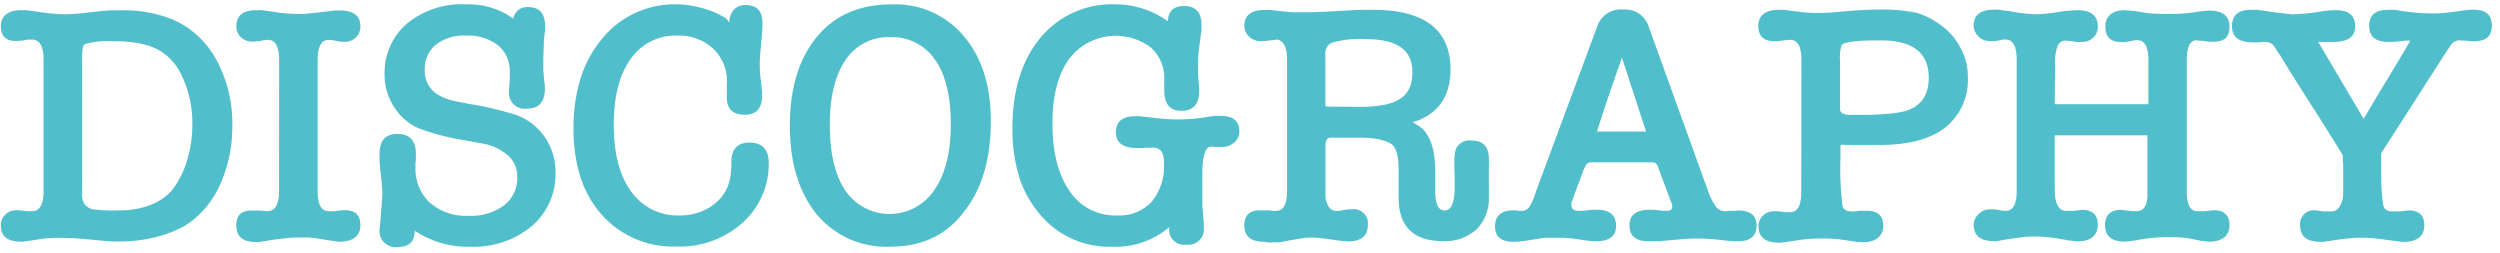 <svg id="レイヤー_1" data-name="レイヤー 1" xmlns="http://www.w3.org/2000/svg" viewBox="0 0 351.02 35.58"><defs><style>.cls-1{fill:#51bfcb;}</style></defs><path class="cls-1" d="M6.12,8.39c0-1.83-.51-2.77-1.54-2.84a.75.75,0,0,1-.36,0,3.62,3.62,0,0,0-.55.05h.05a8.59,8.59,0,0,1-1.39.15C.85,5.8.12,5.09.12,3.68S1.08,1.43,3,1.43h.31a1.78,1.78,0,0,1,.41,0l2.4.34c.45.07.9.11,1.37.14S8.44,2,9,2a24.32,24.32,0,0,0,2.5-.14l3-.34c.29,0,.63-.05,1-.07l1.32,0a18.7,18.7,0,0,1,7.35,1.25,12.79,12.79,0,0,1,6.19,5.66,18.74,18.74,0,0,1,2.26,9.36,19.81,19.81,0,0,1-1.83,8.45,13.42,13.42,0,0,1-2.11,3.21,12.76,12.76,0,0,1-2.79,2.36,17.31,17.31,0,0,1-4.12,1.58,20.37,20.37,0,0,1-4.9.58l-1.06,0-1.05-.07-3.17-.29c-1.05-.1-2.16-.14-3.31-.14a15.61,15.61,0,0,0-2.4.14l-2.21.34a.9.9,0,0,0-.34.05H2.9c-1.85,0-2.78-.76-2.78-2.26a2,2,0,0,1,.65-1.56,2.21,2.21,0,0,1,1.56-.6,8.9,8.9,0,0,1,1.39.14,2.43,2.43,0,0,1,.38,0l.44,0c1,0,1.58-.93,1.58-2.78Zm5.42,19a1.86,1.86,0,0,0,1.49,2,23.37,23.37,0,0,0,3.7.14,11.64,11.64,0,0,0,4.36-.74,7.83,7.83,0,0,0,3-2,12.66,12.66,0,0,0,2.09-4A16.69,16.69,0,0,0,27,17.7a15.27,15.27,0,0,0-1.66-7.44,7.59,7.59,0,0,0-4.63-3.89A16.21,16.21,0,0,0,16,5.8a12.28,12.28,0,0,0-4.08.38v0c-.26.16-.39.75-.39,1.78Z"/><path class="cls-1" d="M39.19,8.39c0-1.86-.53-2.79-1.58-2.79a3.61,3.61,0,0,0-.82.1,7.75,7.75,0,0,1-1.39.14,2.21,2.21,0,0,1-1.56-.6,2,2,0,0,1-.65-1.56c0-1.5.93-2.25,2.78-2.25h.39a1.91,1.91,0,0,1,.43,0l2.4.34c.45.07.9.11,1.37.14s.92.05,1.37.05.88,0,1.41-.07,1.07-.1,1.61-.17L47,1.47a1.84,1.84,0,0,1,.41,0h.36c1.89,0,2.83.75,2.83,2.25a2,2,0,0,1-.67,1.56,2.24,2.24,0,0,1-1.53.6A6.85,6.85,0,0,1,47,5.7a4.74,4.74,0,0,0-.86-.1c-1,0-1.54.93-1.54,2.79V26.87c0,1.85.52,2.78,1.54,2.78h.22a1.5,1.5,0,0,0,.36,0H47a9.62,9.62,0,0,1,1.4-.14c1.47,0,2.2.7,2.2,2.11s-.94,2.31-2.83,2.31h-.43a.56.56,0,0,0-.29-.05l-2.45-.39c-.41-.06-.82-.11-1.22-.14s-.79,0-1.18,0c-.64,0-1.23,0-1.77.07l-1.59.17-2.11.34a.82.82,0,0,0-.33.05h-.48c-1.83,0-2.74-.77-2.74-2.31s.74-2.11,2.21-2.11l.14,0a.88.88,0,0,0,.24,0l.39,0a4.27,4.27,0,0,0,.52,0,4.46,4.46,0,0,0,.46.08l.46,0c1,0,1.58-.93,1.58-2.78Z"/><path class="cls-1" d="M65.4.61a10.77,10.77,0,0,1,6.67,2A1.94,1.94,0,0,1,74.18,1c1.57,0,2.35.88,2.35,2.64V4a.42.42,0,0,1,0,.14.68.68,0,0,0,0,.2,14.38,14.38,0,0,0-.17,1.63c0,.74-.07,1.57-.07,2.49a.62.62,0,0,0,0,.17,1.42,1.42,0,0,1,0,.31V9.3a4.69,4.69,0,0,0,0,.58l.15,1.77a.82.82,0,0,1,.07.36,1.6,1.6,0,0,0,0,.36q0,2.88-2.49,2.88a2.23,2.23,0,0,1-2.55-2.49v-.25l.1-1.29a4.54,4.54,0,0,0,0-.58v-.38A4.74,4.74,0,0,0,70,6.42,6.88,6.88,0,0,0,65.4,5a6.4,6.4,0,0,0-4.23,1.29,4.38,4.38,0,0,0-1.53,3.51,3.86,3.86,0,0,0,2.21,3.69,7.23,7.23,0,0,0,1.94.68q1.27.29,3,.57a44.83,44.83,0,0,1,4.7,1.11,8.3,8.3,0,0,1,5.62,4.46A8.52,8.52,0,0,1,78,24.23a9.61,9.61,0,0,1-3.4,7.58A12.8,12.8,0,0,1,66,34.64a13.32,13.32,0,0,1-7.77-2.25c0,1.53-.8,2.3-2.4,2.3A2.27,2.27,0,0,1,53.3,32.1a1.58,1.58,0,0,1,.05-.38l.19-2.4c.1-1.19.15-1.94.15-2.26A10.4,10.4,0,0,0,53.61,26c0-.44-.1-1-.16-1.63s-.12-1.18-.15-1.63,0-.85,0-1.2c0-1.82.84-2.74,2.5-2.74s2.59.92,2.59,2.74v1a1.25,1.25,0,0,0-.05.38v.53a6.52,6.52,0,0,0,2,5,7.68,7.68,0,0,0,5.44,1.85,7.83,7.83,0,0,0,5-1.47,4.88,4.88,0,0,0,1.85-4,3.94,3.94,0,0,0-1.3-3,7.37,7.37,0,0,0-3.6-1.68l-2.64-.48a33.68,33.68,0,0,1-3.57-.77c-1-.29-1.93-.57-2.67-.86a7.68,7.68,0,0,1-3.5-3A8.32,8.32,0,0,1,54,10.36a9,9,0,0,1,3.22-7.11A12.09,12.09,0,0,1,65.4.61Z"/><path class="cls-1" d="M95.11.61a12,12,0,0,1,2.28.24,16.09,16.09,0,0,1,2.28.62,10.69,10.69,0,0,1,1.82.85,2,2,0,0,1,.92.88,2.63,2.63,0,0,1,.6-1.8,2.12,2.12,0,0,1,1.7-.69c1.57,0,2.35.85,2.35,2.54,0,.29,0,1.06-.14,2.3v0c-.07.77-.12,1.41-.17,1.94s-.07.94-.07,1.23c0,.76,0,1.6.14,2.49L107,12.9v.53c0,1.79-.81,2.68-2.4,2.68-1.76,0-2.61-.86-2.55-2.59,0-.28,0-.57,0-.86s0-.56,0-.82a6.26,6.26,0,0,0-1.85-4.94A7,7,0,0,0,95.11,5a7.61,7.61,0,0,0-6.58,3.31q-2.36,3.32-2.35,9.21,0,6.06,2.45,9.39a8,8,0,0,0,6.82,3.34,7.78,7.78,0,0,0,4.17-1.13,6.26,6.26,0,0,0,2.59-3,6.89,6.89,0,0,0,.36-1.44,13.5,13.5,0,0,0,.12-1.92c0-1.83.85-2.74,2.55-2.74s2.69.91,2.69,2.74a11,11,0,0,1-3.7,8.54,13.19,13.19,0,0,1-9.31,3.31A13.34,13.34,0,0,1,84.36,30a14.82,14.82,0,0,1-2.91-5.3A22.74,22.74,0,0,1,80.52,18a23.58,23.58,0,0,1,1-7,16.21,16.21,0,0,1,3-5.54A13.11,13.11,0,0,1,95.11.61Z"/><path class="cls-1" d="M124.92,34.64A12.69,12.69,0,0,1,114.6,30c-2.47-3.11-3.7-7.23-3.7-12.39s1.25-9.31,3.75-12.38,6-4.61,10.51-4.61a12.49,12.49,0,0,1,10.17,4.46q3.79,4.47,3.79,11.91,0,8.07-3.83,12.82Q131.63,34.65,124.92,34.64ZM125,5.22a7.16,7.16,0,0,0-6.28,3.21c-1.48,2.15-2.21,5.19-2.21,9.12s.73,7.08,2.21,9.25a7.53,7.53,0,0,0,12.38,0q2.4-3.32,2.4-9.36c0-3.94-.73-6.95-2.18-9A7.24,7.24,0,0,0,125,5.22Z"/><path class="cls-1" d="M156.6.61A12.58,12.58,0,0,1,164,3V3c0-1.44.77-2.16,2.3-2.16s2.4.87,2.4,2.59v.68a1.23,1.23,0,0,1-.05.43l-.28,2.16a13.63,13.63,0,0,0-.15,2c0,.28,0,.74,0,1.36s.08,1.4.15,2.33v.43c0,1.83-.84,2.74-2.5,2.74s-2.4-1-2.4-2.93V11.22a5.79,5.79,0,0,0-1.87-4.54,8.22,8.22,0,0,0-11.5,1.61c-1.55,2.18-2.33,5.18-2.33,9,0,4.06.8,7.24,2.4,9.52a7.65,7.65,0,0,0,6.63,3.44,6.29,6.29,0,0,0,4.89-1.9,7.82,7.82,0,0,0,1.73-5.45,2.9,2.9,0,0,0-.36-1.68,1.49,1.49,0,0,0-1.27-.48l-.41,0-.55,0a3.28,3.28,0,0,1-.6.05h-.55c-2,0-3-.74-3-2.21s.88-2.26,2.64-2.26a5.11,5.11,0,0,1,.62,0c.16,0,.34,0,.53.07h.29c1,.13,1.86.22,2.62.29s1.4.09,1.94.09a26.66,26.66,0,0,0,4.66-.43l.62-.07c.22,0,.48,0,.77,0,1.76,0,2.64.71,2.64,2.15a2,2,0,0,1-.72,1.59,2.46,2.46,0,0,1-1.68.62h-.6a1.48,1.48,0,0,1-.41,0,.54.54,0,0,1-.24-.05h-.29c-.83,0-1.25,1.29-1.25,3.88v3.7c0,.48,0,.93.05,1.34s.07.81.1,1.16a4.09,4.09,0,0,1,.05.65v.55a2.18,2.18,0,0,1-2.45,2.49,2.1,2.1,0,0,1-2.4-2.35v0a.2.2,0,0,1,.05-.14l-.24.19a11.64,11.64,0,0,1-7.92,2.59A12.62,12.62,0,0,1,145.94,30a14.73,14.73,0,0,1-2.88-5.31,22.7,22.7,0,0,1-.91-6.65q0-7.91,3.84-12.62A13,13,0,0,1,156.6.61Z"/><path class="cls-1" d="M199.7,16.64a2.83,2.83,0,0,1-.65.29c-.21.07-.44.14-.69.24a9.84,9.84,0,0,1,1.12.72,3.45,3.45,0,0,1,.84.91,6.68,6.68,0,0,1,.89,2.19,13.94,13.94,0,0,1,.31,3.19v2.16a2.09,2.09,0,0,0,0,.53c0,1.79.44,2.68,1.34,2.68s1.39-1.11,1.39-3.35V24.85l-.05-1.15V23c0-.48,0-.9.05-1.25a3.13,3.13,0,0,1,.19-.87,2.09,2.09,0,0,1,2.16-1.15c1.64,0,2.45.87,2.45,2.6v.36a4.39,4.39,0,0,1,0,.69,4.26,4.26,0,0,1,0,.5,3.94,3.94,0,0,0,0,.46,6.2,6.2,0,0,0,0,.77v1.58a1.84,1.84,0,0,1,0,.41v.41a6.23,6.23,0,0,1-1.71,4.68,6.57,6.57,0,0,1-4.77,1.66q-6.19,0-6.2-6.15V26.34l0-1.54v-1c0-1.89-.32-3.08-1-3.56s-2.08-.91-4.32-.91h-4.27c-.45,0-.67.39-.67,1.15V24c0,1.13,0,2,0,2.62s0,1,0,1.18v0c.25,1.22.76,1.82,1.53,1.82a3.62,3.62,0,0,0,.82-.09,7.11,7.11,0,0,1,1.34-.15,2,2,0,0,1,2.26,2.21q0,2.31-2.88,2.31a.36.36,0,0,0-.19-.05,2,2,0,0,1-.48,0l-2.45-.34c-.51-.06-1-.11-1.35-.14s-.75,0-1.1,0a4.82,4.82,0,0,0-.84.1l-1.15.19c-.4.06-.8.13-1.2.22s-.75.13-1,.16a5.87,5.87,0,0,0-.84,0,4,4,0,0,1-1.08-.09q-2.79,0-2.79-2.31c0-1.41.74-2.11,2.21-2.11l.14,0a1.07,1.07,0,0,0,.29,0l.39,0a3.85,3.85,0,0,0,.48,0,4,4,0,0,0,.48.08l.48,0c1,0,1.53-.93,1.53-2.78V8.39c0-1.79-.49-2.74-1.49-2.84,0,0-.14.06-.43.08a4.44,4.44,0,0,0-.67.07,5.58,5.58,0,0,1-.62.07l-.58,0a2.17,2.17,0,0,1-1.54-.65,2,2,0,0,1-.67-1.47c0-1.5.95-2.25,2.83-2.25h.32a1.7,1.7,0,0,1,.4,0l1.18.12,1.13.13,1,.07,1.22,0,1.37,0,1.51-.07H186l3.51-.2,1.7-.07,1.56,0q10.89,0,10.9,8.4C203.64,13.12,202.32,15.39,199.7,16.64ZM190.92,15a18.69,18.69,0,0,0,3.19-.24,6.78,6.78,0,0,0,2.28-.77c1.28-.7,1.92-2,1.92-3.88,0-3.08-2.15-4.61-6.43-4.61A14.29,14.29,0,0,0,187,6a1.65,1.65,0,0,0-.91,1.73c0,.22,0,.46,0,.71s0,.48,0,.68v5.32c0,.26,0,.41.07.46s.2.07.46.07Z"/><path class="cls-1" d="M232.82,23.51a1.47,1.47,0,0,0-.36-.6,1.33,1.33,0,0,0-.7-.12h-8.2a1,1,0,0,0-.8.26,6.49,6.49,0,0,0-.64,1.42l-1.35,3.6a2.06,2.06,0,0,0-.14.67c0,.58.33.86,1,.86.12,0,.3,0,.52,0l.72-.07.72-.08.63,0c1.79,0,2.69.75,2.69,2.26s-1,2.16-2.88,2.16l-.44,0a4,4,0,0,1-.48-.07h-.19l-2.3-.34c-.19,0-.48,0-.87-.07l-1.15,0-1.27,0c-.4,0-.7,0-.89.07l-1.92.29c-.41.07-.79.11-1.13.15s-.63.05-.88.05c-1.73,0-2.6-.72-2.6-2.16s.85-2.26,2.55-2.26a1.6,1.6,0,0,0,.36,0,.73.73,0,0,1,.36.08h.43a1.37,1.37,0,0,0,1.2-.67,10,10,0,0,0,.86-2.07l8.6-23.18a3.48,3.48,0,0,1,3.64-2.35,3.43,3.43,0,0,1,3.56,2.35l8.25,22.84A10,10,0,0,0,240.91,29a1.56,1.56,0,0,0,1.32.65,1.45,1.45,0,0,0,.48-.05,4.36,4.36,0,0,0,.55,0l.41,0a1,1,0,0,0,.33-.05c1.76,0,2.64.7,2.64,2.11s-.84,2.21-2.54,2.21h-.55a3,3,0,0,1-.55-.05l-.2,0-.14,0c-1-.12-1.79-.21-2.5-.26s-1.28-.07-1.72-.07-1.28,0-2.19.09-2,.16-3.29.29l-.21,0-.22,0a3.83,3.83,0,0,1-.6,0h-.5c-1.76,0-2.64-.74-2.64-2.21s.94-2.21,2.83-2.21l.58,0,.72.08.67.07c.22,0,.38,0,.48,0,.48,0,.72-.2.72-.62a.88.88,0,0,0,0-.19c0-.1-.08-.23-.14-.39l-.15-.43V28Zm-8.64-4.9s0-.08-.1-.14h.15A.2.2,0,0,0,224.18,18.61Zm-.05.19a.47.47,0,0,1,0-.17s0,0,0,0a.14.14,0,0,0-.05.1Zm.05.05s-.05,0-.05-.05ZM227.73,8.1c-.61,1.73-1.21,3.45-1.8,5.18s-1.16,3.46-1.7,5.19h6.86v-.1Zm3.46,10.61a.16.16,0,0,1-.05-.1.39.39,0,0,0,0-.14h.29C231.25,18.53,231.19,18.61,231.19,18.71Z"/><path class="cls-1" d="M252.93,8.39c0-1.86-.53-2.79-1.58-2.79h-.19a2.28,2.28,0,0,0-.34.05.63.63,0,0,0-.19,0l-.19,0h.09a8.29,8.29,0,0,1-1.39.14c-1.5,0-2.26-.72-2.26-2.16s1-2.25,2.84-2.25h.43a1.64,1.64,0,0,1,.38,0h-.05l2.26.29a21.08,21.08,0,0,0,2.69.15q1.05,0,2.73-.15h0c1.24-.12,2.36-.21,3.33-.26s1.8-.07,2.47-.07a23.73,23.73,0,0,1,5.24.48A10.87,10.87,0,0,1,272,3.18a9.24,9.24,0,0,1,2.26,2,9.81,9.81,0,0,1,1.49,2.57,8.11,8.11,0,0,1,.55,3,8.55,8.55,0,0,1-3.14,7.13c-2.1,1.65-5.16,2.47-9.2,2.47h-4.56a4.41,4.41,0,0,1-.76-.05c-.13,0-.2.09-.22.17a3.92,3.92,0,0,0,0,.6V22a43.92,43.92,0,0,0,.28,6.91c.13.52.56.77,1.3.77l.43,0c.13,0,.27,0,.43-.08a4.52,4.52,0,0,0,.51,0l.41,0a.88.88,0,0,0,.24,0l.19,0c1.47,0,2.21.7,2.21,2.11s-1,2.31-2.93,2.31a.36.36,0,0,0-.19-.05H261a.54.54,0,0,1-.22,0l-2.3-.34a21.3,21.3,0,0,0-2.78-.14,19.64,19.64,0,0,0-2.55.14l-2.69.39a.69.69,0,0,0-.28.05h-.39c-1.92,0-2.88-.76-2.88-2.26a2,2,0,0,1,.65-1.56,2.21,2.21,0,0,1,1.56-.6,7.53,7.53,0,0,1,1.39.14,2.56,2.56,0,0,1,.39,0l.43,0c1.05,0,1.58-.93,1.58-2.78Zm5.62-2a5.94,5.94,0,0,0-.19,2.16v6.82c0,.41.38.67,1.15.76a3.23,3.23,0,0,1,.48,0,2.89,2.89,0,0,0,.43,0c.16,0,.36,0,.6,0s.57,0,1,0c1,0,1.94-.07,2.84-.14a15.44,15.44,0,0,0,2.44-.34c2.34-.6,3.51-2.19,3.51-4.75,0-3.48-2.24-5.23-6.72-5.23Q259,5.65,258.55,6.37Z"/><path class="cls-1" d="M288.5,14.63h13.15V8.48c0-1.88-.51-2.83-1.53-2.83l-.27,0a4.14,4.14,0,0,0-.45.07h0a4.87,4.87,0,0,1-.74.14,7.29,7.29,0,0,1-.79.05c-1.51,0-2.26-.72-2.26-2.16s.91-2.31,2.74-2.31a17.58,17.58,0,0,1,2.49.29,14.84,14.84,0,0,0,1.61.19c.5,0,1,.05,1.42.05.67,0,1.4,0,2.18-.05a18.72,18.72,0,0,0,2.28-.23c.42-.07.79-.12,1.13-.15s.58-.05.74-.05c1.89,0,2.84.76,2.84,2.26s-.76,2.11-2.26,2.11l-.55,0-.6-.07a5.61,5.61,0,0,0-.72-.08c-.29,0-.43,0-.43-.07-1,0-1.44,1-1.44,2.83V26.87c0,1.85.49,2.78,1.48,2.78l.41,0c.21,0,.43,0,.65,0l1.2-.14c1.5,0,2.26.7,2.26,2.11s-.95,2.31-2.84,2.31a10.74,10.74,0,0,1-2-.29,14.8,14.8,0,0,0-3.32-.34,24.88,24.88,0,0,0-4.17.29,16,16,0,0,1-1.59.26l-.76.08q-2.79,0-2.79-2.31c0-1.44.75-2.16,2.26-2.16-.07,0,.06,0,.38.05l.82.09a2.75,2.75,0,0,0,.57.05h.44c.86,0,1.36-.65,1.48-2,0-.15,0-1.5,0-4V19H288.5v4.61c0,2.53,0,3.87.05,4,.19,1.32.7,2,1.53,2l.36,0c.21,0,.43,0,.65,0l1.25-.14c1.47,0,2.21.7,2.21,2.11s-.95,2.31-2.83,2.31a15.33,15.33,0,0,1-2.12-.29c-.73-.13-1.42-.23-2.06-.29s-1.2-.1-1.68-.1c-.64,0-1.29,0-1.94.1s-1.36.16-2.09.29l-1.11.19-.28.07a2,2,0,0,1-.44,0q-2.88,0-2.88-2.31a2.08,2.08,0,0,1,.68-1.49,2.17,2.17,0,0,1,1.58-.67l.6,0,.6.08a5.09,5.09,0,0,0,1,.14c1.05,0,1.58-.93,1.58-2.78V8.39c0-1.89-.53-2.84-1.58-2.84a1.43,1.43,0,0,0-.29,0l-.38.07a6.64,6.64,0,0,1-.82.15,7,7,0,0,1-.72,0,2.13,2.13,0,0,1-1.58-.67,2.06,2.06,0,0,1-.68-1.49q0-2.25,2.88-2.25a6.79,6.79,0,0,1,.68,0l1,.15.12,0s.05,0,.12,0A21.27,21.27,0,0,0,286,2a20.32,20.32,0,0,0,2.79-.28,20.17,20.17,0,0,1,2.93-.29c1.88,0,2.83.77,2.83,2.3a2,2,0,0,1-.65,1.56,2.21,2.21,0,0,1-1.56.6,5.32,5.32,0,0,1-.79,0,6.5,6.5,0,0,1-.79-.14l-.27,0-.21,0a.27.27,0,0,1-.2-.05,1.18,1.18,0,0,0-1.15.72,5.72,5.72,0,0,0-.38,2.11Z"/><path class="cls-1" d="M329,23a3.28,3.28,0,0,1-.05-.6v-.6q-2.16-3.51-4.39-7c-1.49-2.31-2.95-4.62-4.39-7v0l-1-1.49A1.62,1.62,0,0,0,318,5.89a3.21,3.21,0,0,0-.67.05h-.48a.72.72,0,0,1-.29,0h-.29c-1.92,0-2.88-.75-2.88-2.26s.87-2.3,2.59-2.3c.32,0,.64,0,1,0l1.06.15c.73.13,1.43.22,2.09.29S321.4,2,322,2a30.45,30.45,0,0,0,4.18-.43A12,12,0,0,1,328,1.43c1.79,0,2.68.75,2.68,2.25s-1,2.21-3.07,2.21l-.43,0h-1.68l6.38,10.8c1.12-1.92,2.2-3.72,3.22-5.4s2.1-3.48,3.22-5.4l.09-.19-.62,0-1.2.14a.28.28,0,0,0-.15,0l-.14,0a2.89,2.89,0,0,1-.53.05h-.43c-1.79,0-2.69-.75-2.69-2.26s.88-2.25,2.64-2.25l.82,0a6.45,6.45,0,0,1,.91.12c.83.13,1.62.23,2.38.29s1.41.09,2,.09,1.31,0,2-.09,1.46-.16,2.26-.29a9.77,9.77,0,0,1,1.68-.14c1.7,0,2.54.75,2.54,2.25S349,5.8,347.35,5.8a6.57,6.57,0,0,1-1.2-.1l-.29,0-.24,0a1.55,1.55,0,0,0-.34-.05,1.59,1.59,0,0,0-1.29.87l-.67,1v0l-4.49,7-4.49,7v1.83c0,1.53,0,2.77.1,3.71a10.83,10.83,0,0,0,.24,1.95v-.05c.15.48.57.72,1.24.72l.39,0a6,6,0,0,1,.62,0l1.25-.14c1.47,0,2.21.7,2.21,2.11s-.95,2.31-2.83,2.31h-.39a.85.85,0,0,0-.33-.05l-2.55-.34c-.48-.06-.93-.11-1.37-.14s-.87-.05-1.32-.05-.9,0-1.36.05-.92.08-1.37.14l-2.35.34a.71.71,0,0,0-.29.05h-.39c-1.92,0-2.88-.76-2.88-2.26a1.93,1.93,0,0,1,2.21-2.16,1.81,1.81,0,0,1,.43.05,4.43,4.43,0,0,0,.77.09q.33,0,.63,0l.38,0a1.24,1.24,0,0,0,1-.5,3.63,3.63,0,0,0,.57-1.37,9.65,9.65,0,0,0,.05-1.32V23Z"/></svg>